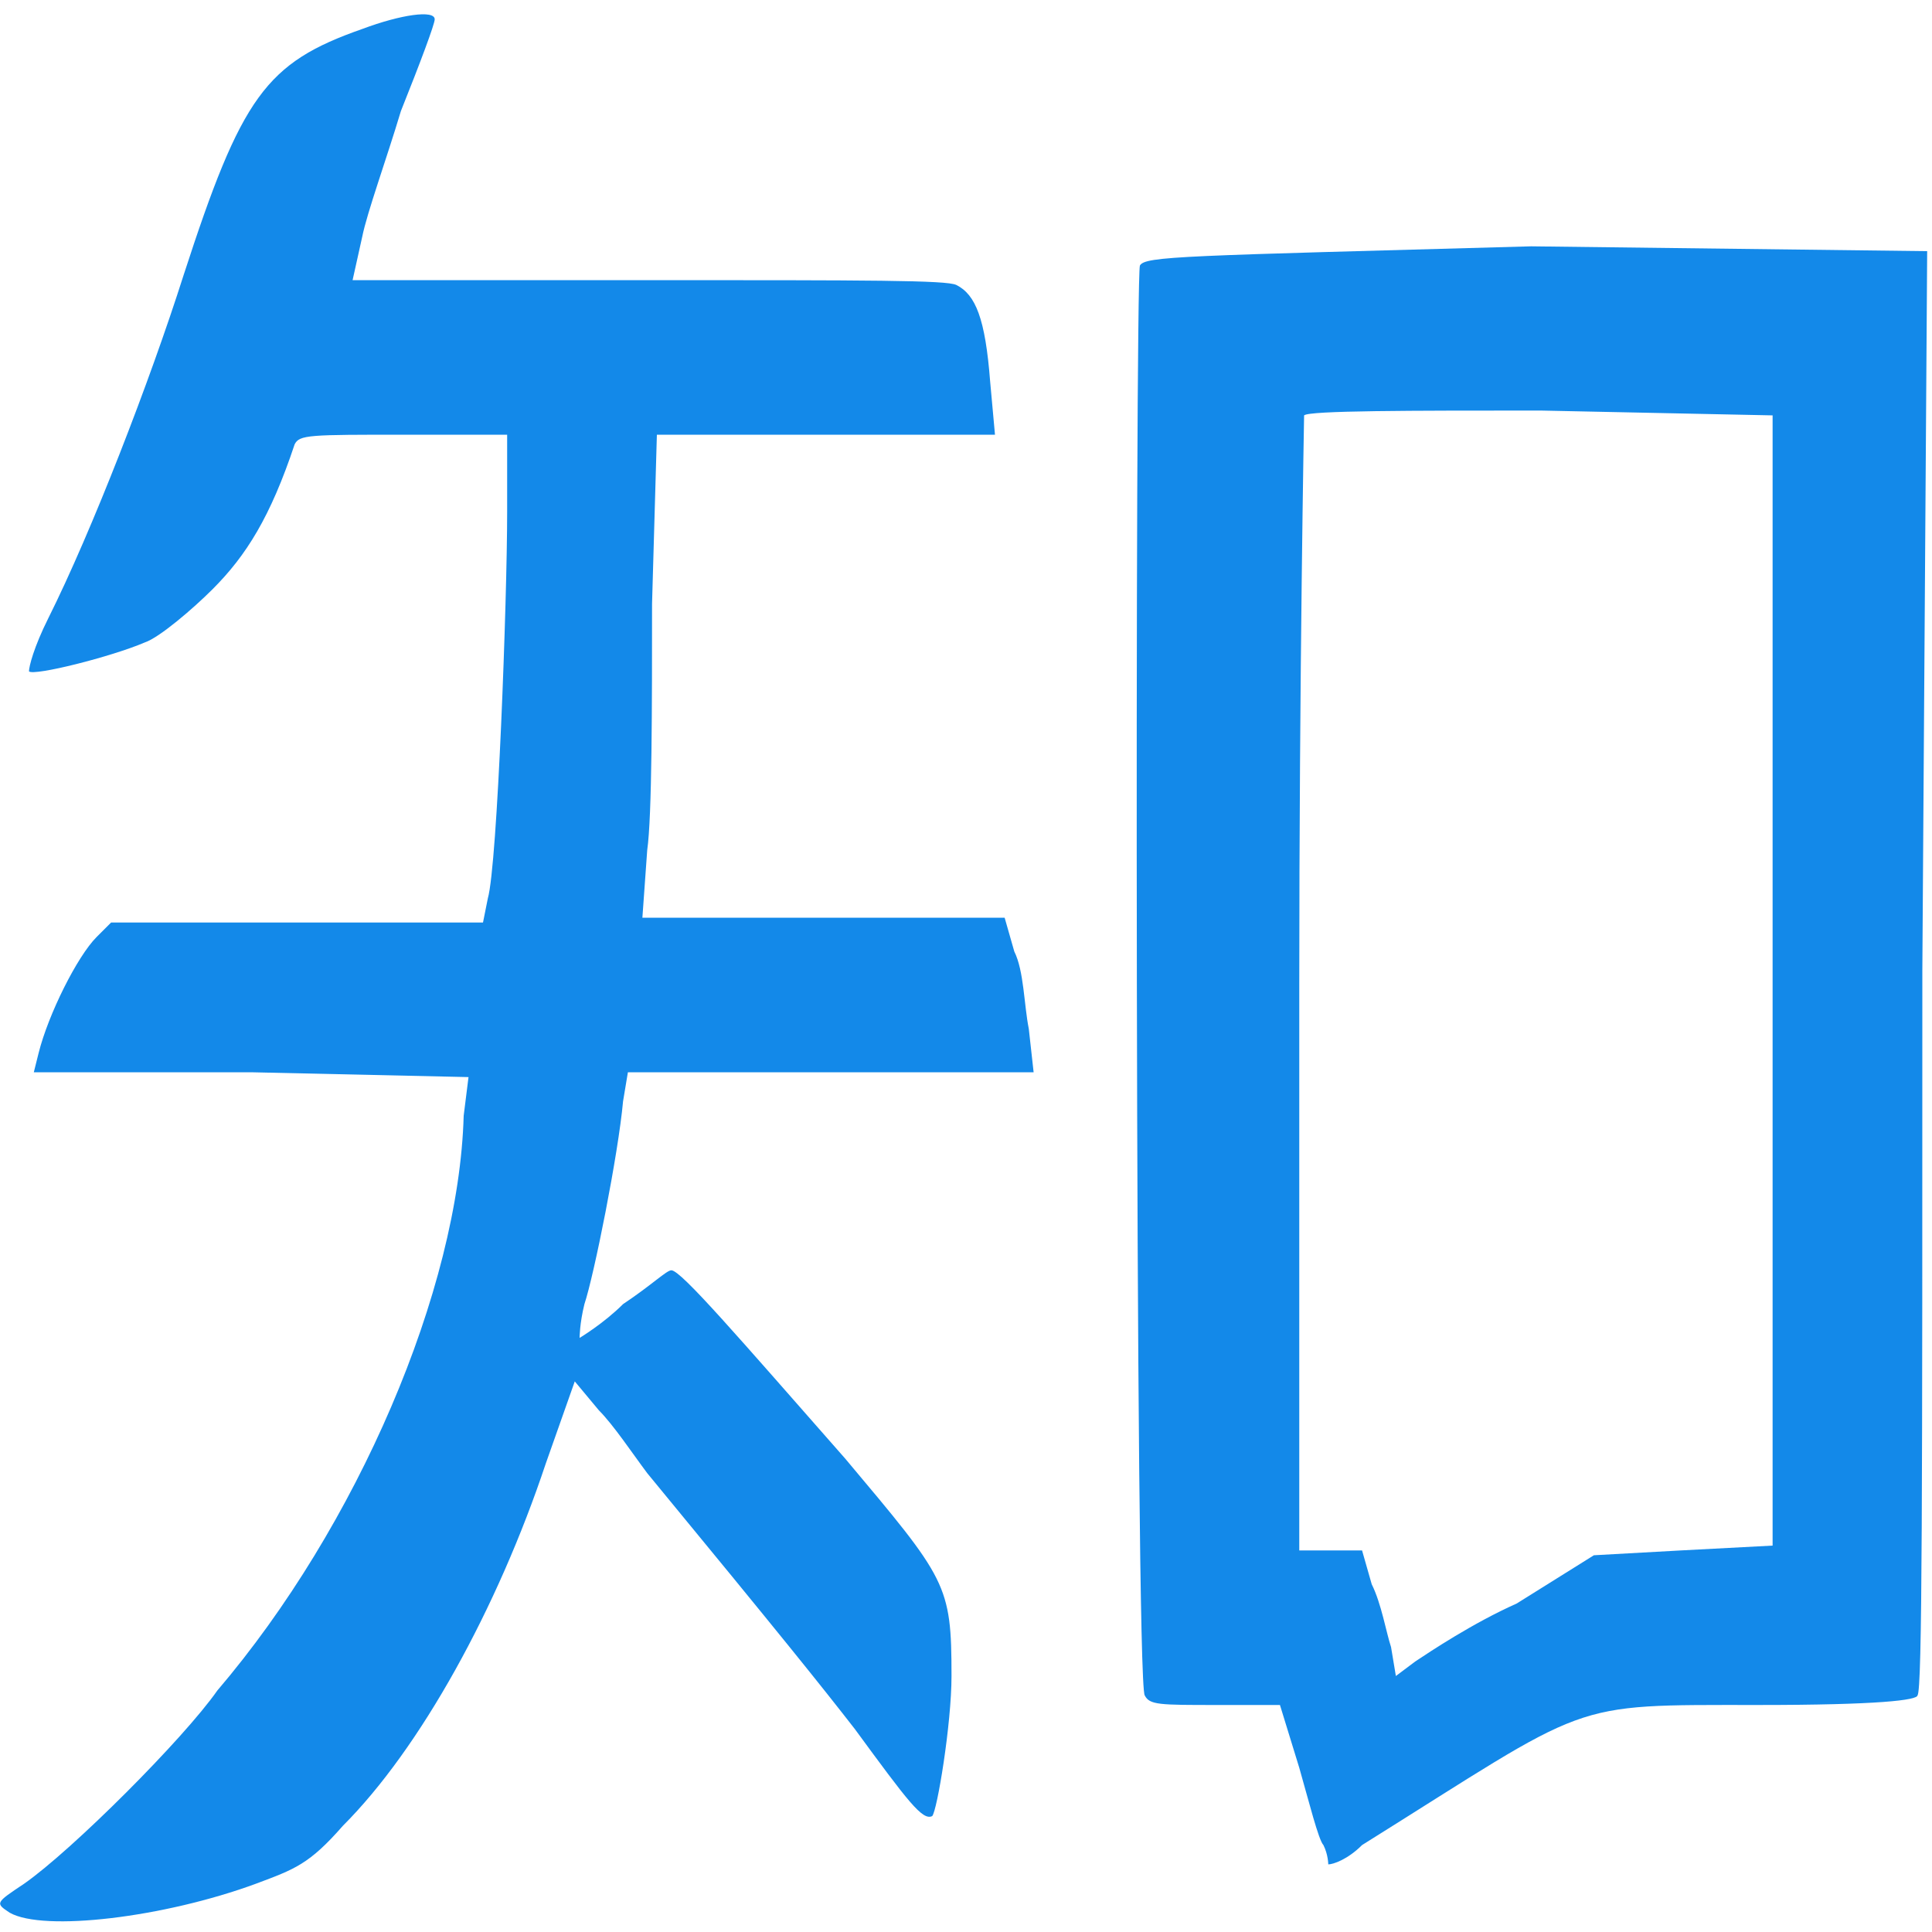 <?xml version="1.0" standalone="no"?><!DOCTYPE svg PUBLIC "-//W3C//DTD SVG 1.1//EN" "http://www.w3.org/Graphics/SVG/1.1/DTD/svg11.dtd"><svg t="1647422601380" class="icon" viewBox="0 0 1024 1024" version="1.1" xmlns="http://www.w3.org/2000/svg" p-id="5503" width="25" height="25" xmlns:xlink="http://www.w3.org/1999/xlink"><defs><style type="text/css"></style></defs><path d="M192 15.36C140.8 33.28 128 51.2 97.28 145.92 79.36 202.24 48.64 281.6 25.6 327.68c-7.68 15.36-10.24 25.6-10.24 28.16 2.56 2.56 43.52-7.68 61.44-15.36 7.68-2.56 25.6-17.92 35.84-28.16 17.92-17.92 30.72-38.4 43.52-76.8 2.56-5.12 7.68-5.12 58.88-5.12h53.76v40.96c0 46.08-5.12 186.88-10.24 204.8l-2.56 12.8H58.88l-7.68 7.68c-10.24 10.24-25.6 40.96-30.72 61.44l-2.56 10.24h115.2l115.2 2.56-2.56 20.48c-2.56 92.16-56.32 217.6-130.56 304.64-17.92 25.6-76.8 84.48-102.4 102.4-15.36 10.24-15.36 10.24-7.68 15.36 17.92 10.24 81.92 2.56 130.56-15.36 20.48-7.68 28.16-10.24 46.08-30.72 40.96-40.96 81.92-115.2 107.52-192l15.36-43.52 12.8 15.36c7.68 7.68 17.92 23.04 25.6 33.28 71.68 87.04 92.16 112.64 110.08 135.68 28.16 38.4 35.84 48.64 40.96 46.08 2.56-2.56 10.24-48.64 10.24-74.24 0-48.64-2.56-51.2-56.32-115.2-56.32-64-87.04-99.84-92.16-99.84-2.56 0-10.24 7.68-25.6 17.92-10.24 10.24-23.04 17.92-23.04 17.92s0-7.68 2.56-17.92c5.12-15.36 17.92-79.36 20.48-107.52l2.56-15.36h215.04l-2.56-23.04c-2.56-12.8-2.56-30.72-7.68-40.96l-5.12-17.92h-192l2.56-35.84c2.56-17.92 2.56-76.8 2.56-130.56l2.56-89.6h179.2l-2.56-28.16c-2.56-33.28-7.68-46.08-17.92-51.2-5.12-2.56-46.08-2.56-163.84-2.56H186.88l5.12-23.04c2.56-12.8 12.8-40.96 20.48-66.56 10.24-25.6 17.92-46.08 17.92-48.64 0-5.12-17.92-2.56-38.4 5.12z m412.16 125.44c-2.56 10.24-2.56 750.08 2.56 757.76 2.56 5.12 7.68 5.12 38.4 5.12h33.28l10.24 33.28c5.12 17.92 10.24 38.4 12.8 40.96 2.56 5.12 2.56 10.24 2.56 10.24 2.56 0 10.24-2.56 17.92-10.24 122.88-76.8 107.52-74.24 209.92-74.24 64 0 84.48-2.56 84.48-5.12 2.56-2.56 2.56-107.52 2.56-384l2.56-381.44-209.92-2.56c-184.32 5.12-204.8 5.12-207.36 10.24z m335.36 376.32V819.2l-48.64 2.56-46.08 2.56-40.96 25.6c-23.04 10.24-46.08 25.6-53.76 30.72l-10.24 7.68-2.56-15.36c-2.56-7.68-5.12-23.04-10.24-33.28l-5.12-17.92h-33.28V522.24c0-166.4 2.56-302.08 2.56-302.08 2.56-2.56 56.32-2.56 125.44-2.56l122.88 2.56v296.96z" fill="#1389E9" p-id="5504"></path></svg>